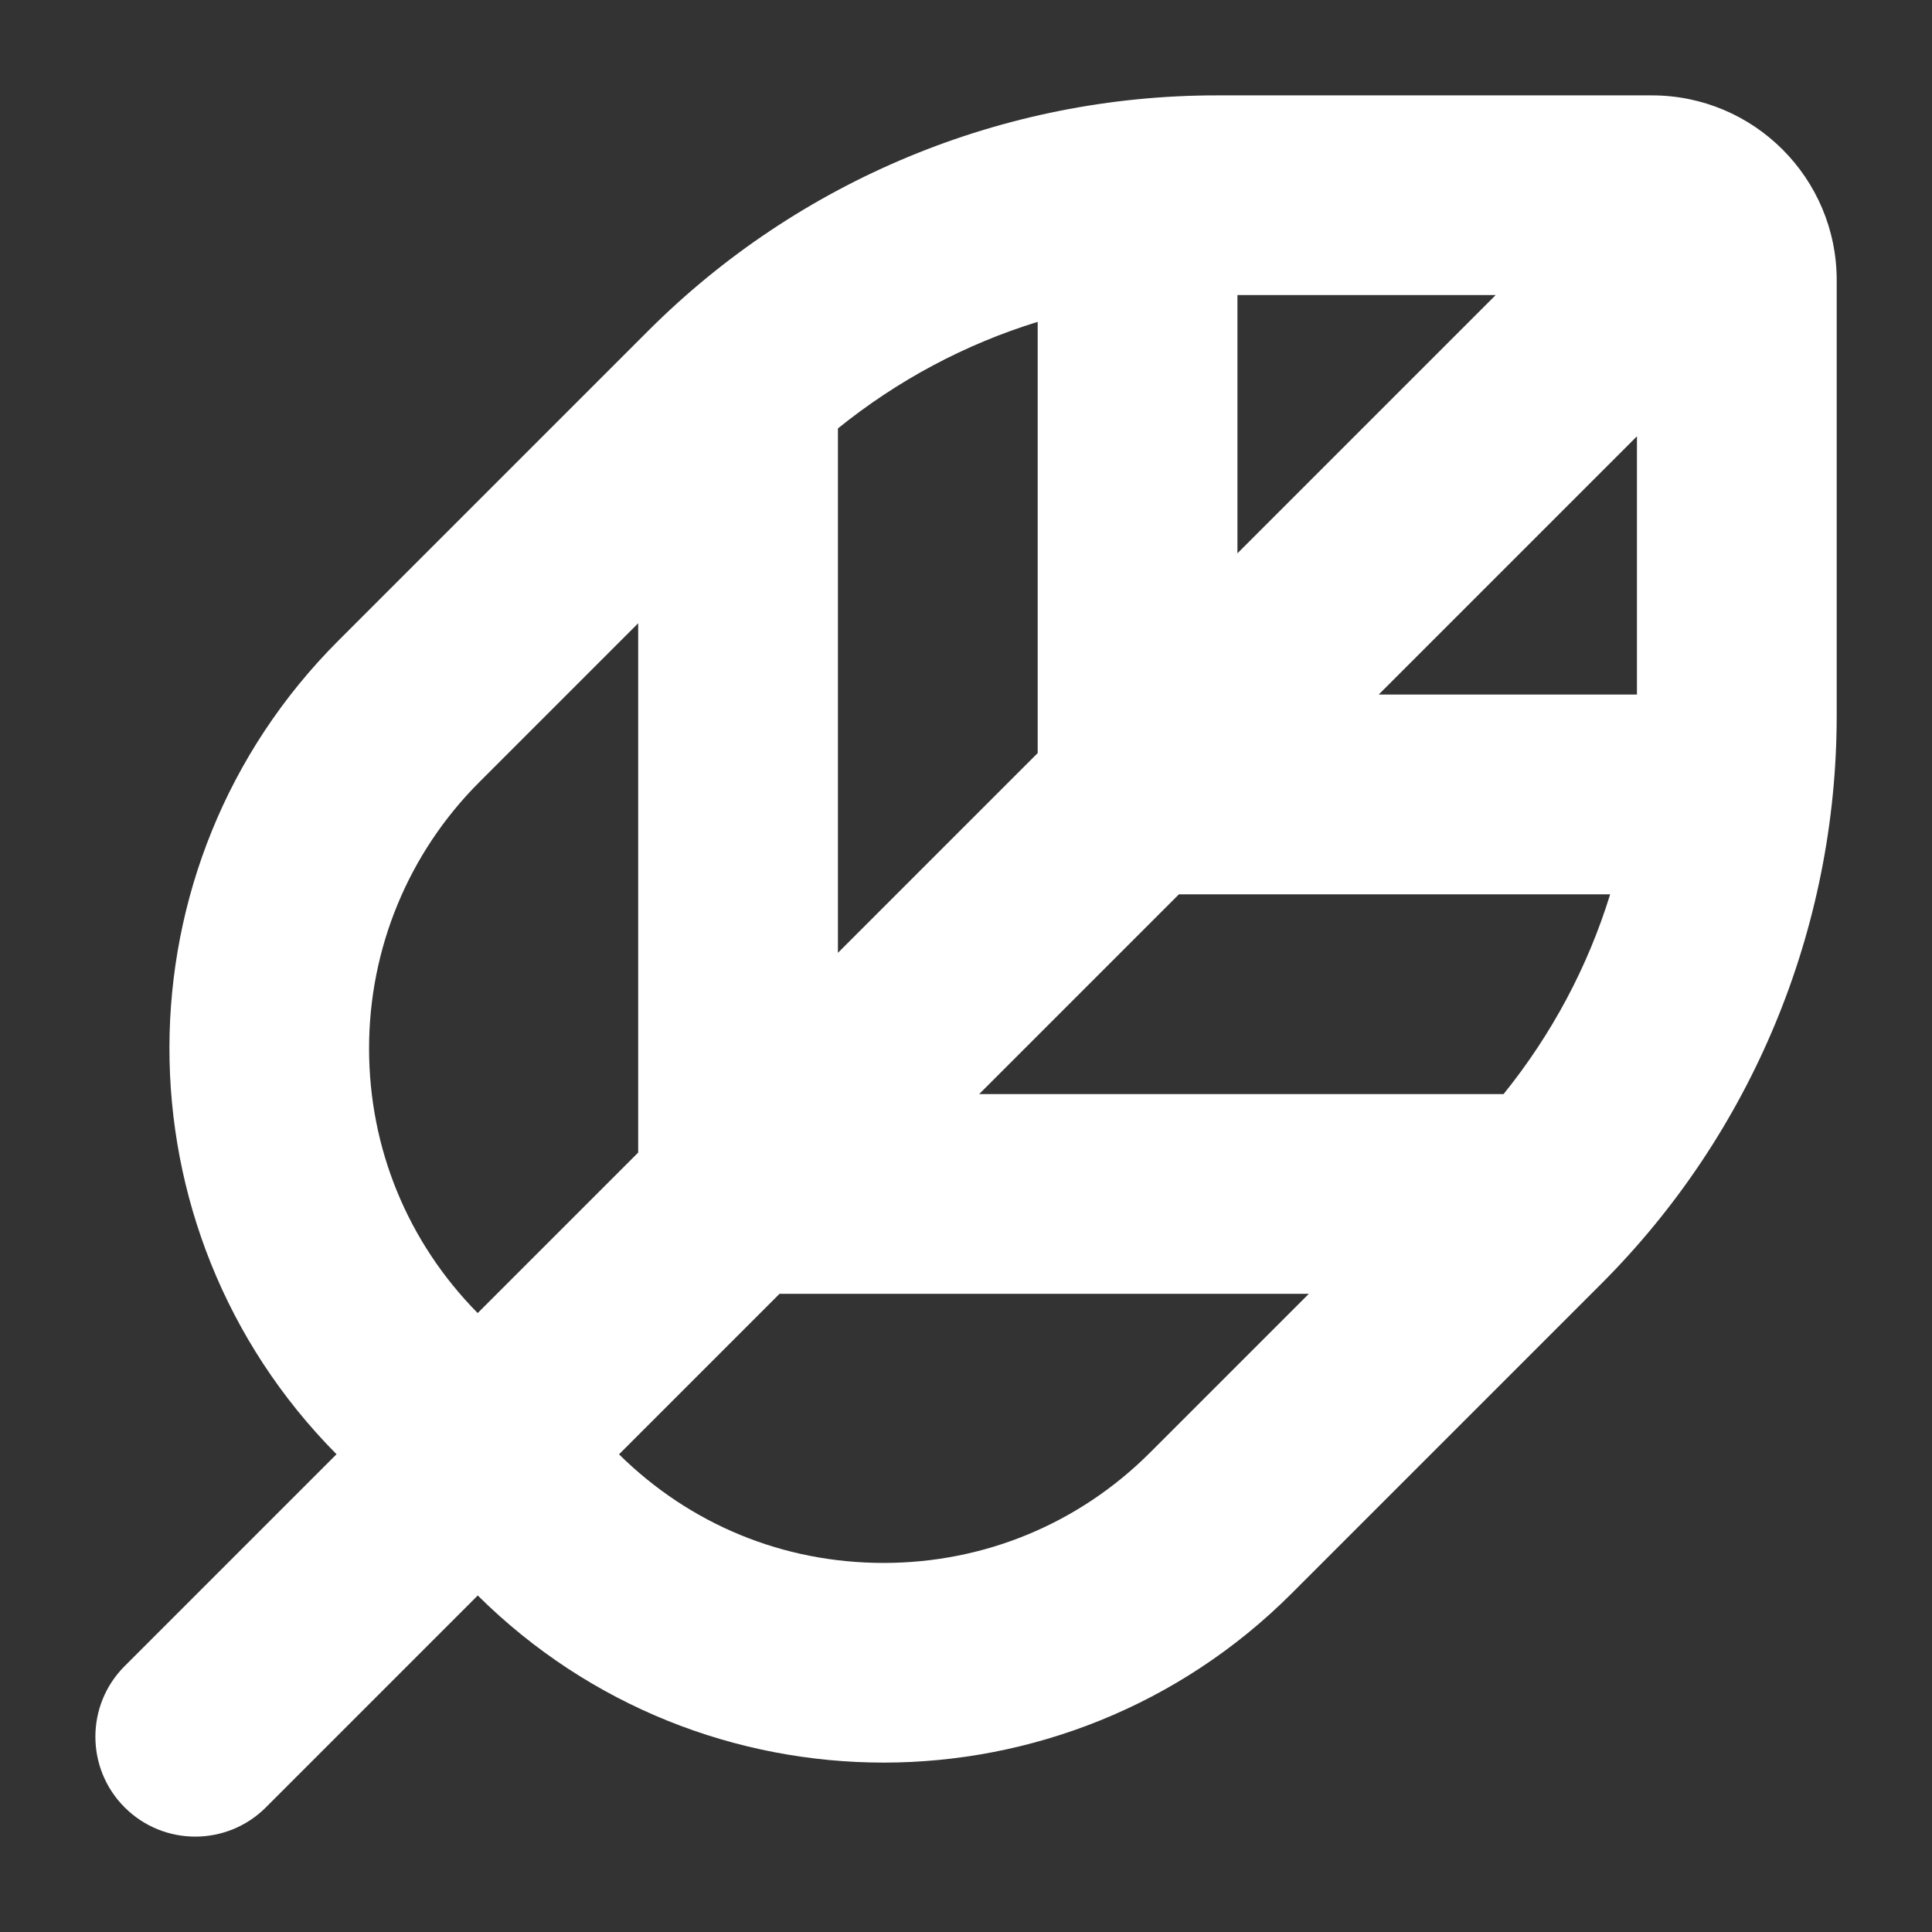 <svg viewBox="0 0 227.87 227.87" xmlns="http://www.w3.org/2000/svg" data-sanitized-data-name="Calque 2" data-name="Calque 2" id="Calque_2">
  <rect x="0" y="0" width="227.87" height="227.87" fill="#333333" stroke="none"/>
  <defs>
    <style>
      .cls-1 {
        fill: none;
      }

      .cls-2 {
        fill: #fff;
      }
    </style>
  </defs>
  <g data-sanitized-data-name="Calque 1" data-name="Calque 1" id="Calque_1-2">
    <rect height="227.87" width="227.87" class="cls-1"></rect>
    <path d="M194.82,11.25h-51.34c-25.14,0-49.24,9.99-67.02,27.76l-36.56,36.56c-26.49,26.49-26.55,69.38-.21,95.95l-24.99,24.99c-4.6,4.6-4.6,12.06,0,16.66,4.6,4.6,12.06,4.6,16.66,0l24.99-24.99c13.25,13.14,30.56,19.71,47.87,19.71s34.81-6.64,48.09-19.92l36.56-36.56c17.77-17.77,27.76-41.88,27.76-67.02V33.05c0-12.04-9.76-21.8-21.8-21.8Zm-17.48,117.79h-61.85l23.56-23.56h50.86c-2.63,8.54-6.88,16.51-12.57,23.56Zm-31.39-94.24h30.46l-30.46,30.46v-30.46Zm-23.56,54.02l-23.56,23.56V50.53c7.05-5.69,15.02-9.94,23.56-12.57v50.86Zm40.22-6.9l30.46-30.46v30.46h-30.46Zm-87.34-8.42v62.44s-18.93,18.93-18.93,18.93c-8.26-8.37-12.81-19.44-12.81-31.21s4.62-23.04,13.02-31.43l18.72-18.72Zm16.66,79.1h62.44l-18.72,18.72c-8.4,8.4-19.56,13.02-31.43,13.02s-22.84-4.55-31.21-12.81l18.93-18.93Z" class="cls-2"></path>
  </g>
</svg>